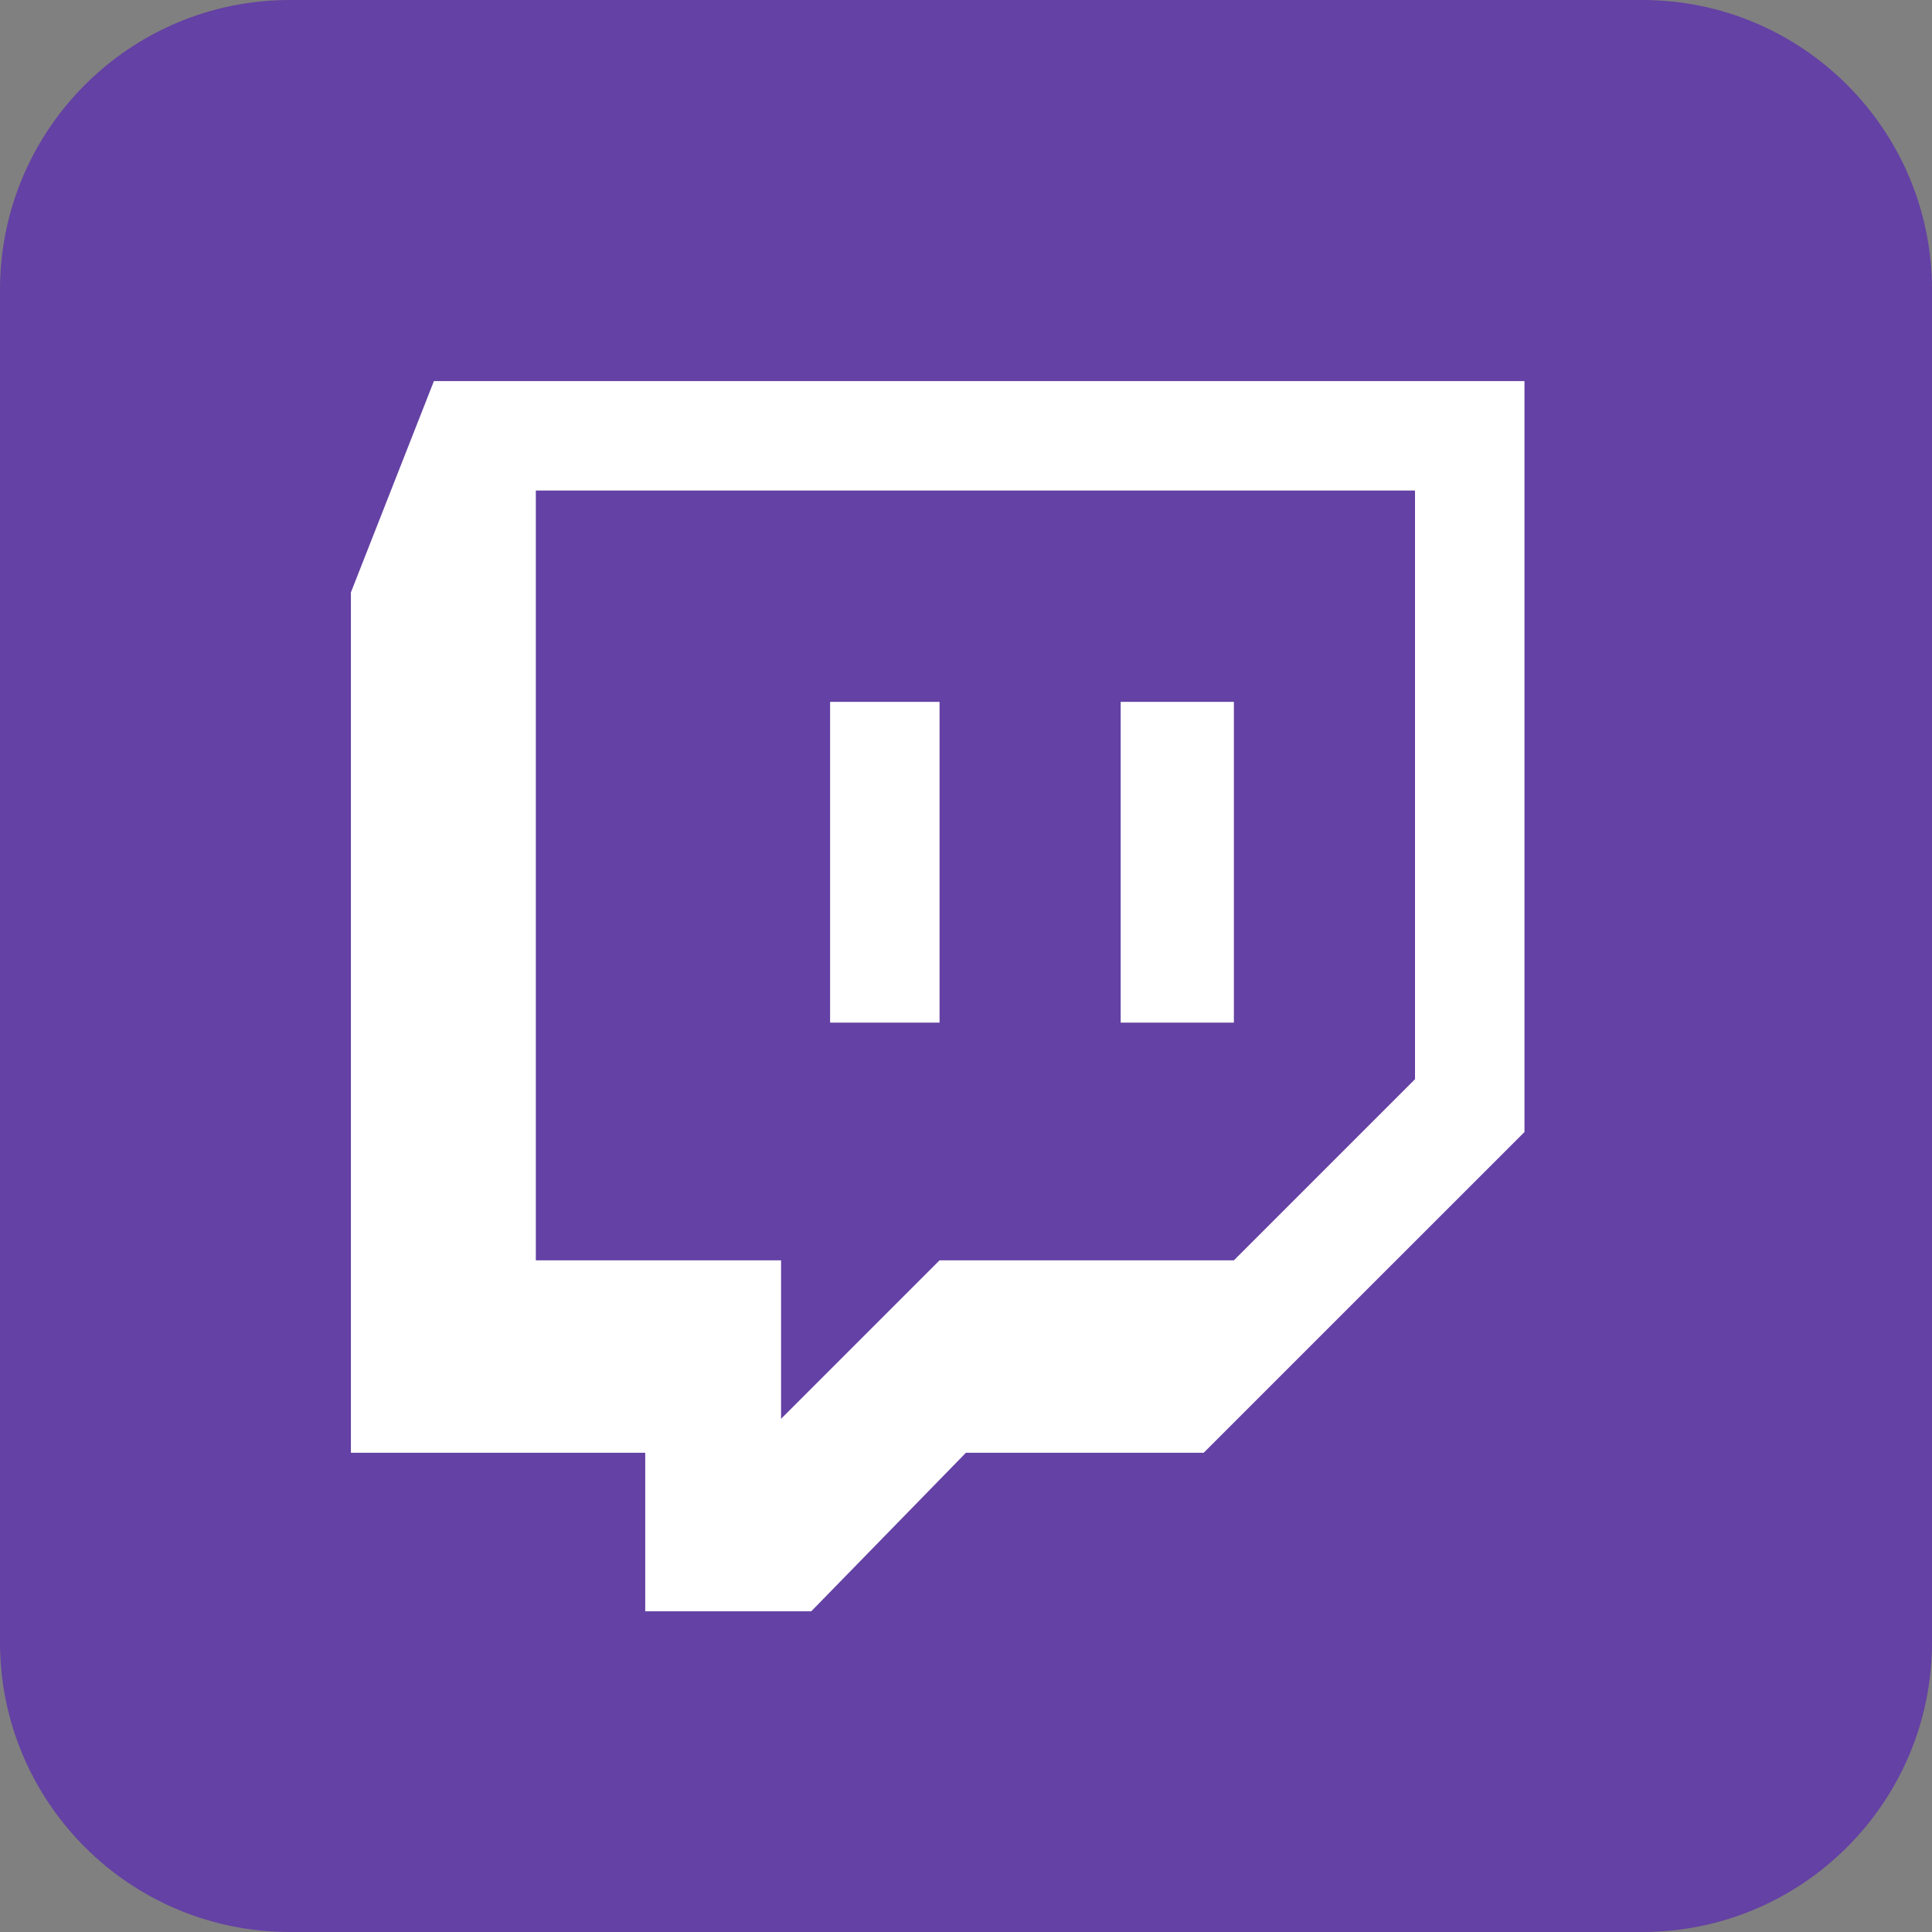 <svg width="32" height="32" viewBox="0 0 32 32" fill="none" xmlns="http://www.w3.org/2000/svg">
<rect x="0" y="0" width="32" height="32" fill="#808080" stroke="none"/>
<g clip-path="url(#clip0_107_124)">
<path d="M27.2 0L4.8 0C2.149 0 0 2.149 0 4.8L0 27.2C0 29.851 2.149 32 4.8 32H27.2C29.851 32 32 29.851 32 27.2V4.8C32 2.149 29.851 0 27.2 0Z" fill="#6441A4"/>
<path d="M7.187 6.312L5.812 9.812L5.812 24.062H10.687V26.688H13.437L15.999 24.062H19.937L25.25 18.75V6.312L7.187 6.312ZM23.437 17.875L20.437 20.875H15.562L12.937 23.5V20.875H8.875V8.125H23.437V17.875ZM20.437 11.625V16.938H18.562V11.625H20.437ZM15.562 11.625V16.938H13.749V11.625H15.562Z" fill="white"/>
</g>
<defs>
<clipPath id="clip0_107_124">
<rect width="32" height="32" fill="white"/>
</clipPath>
</defs>
</svg>
